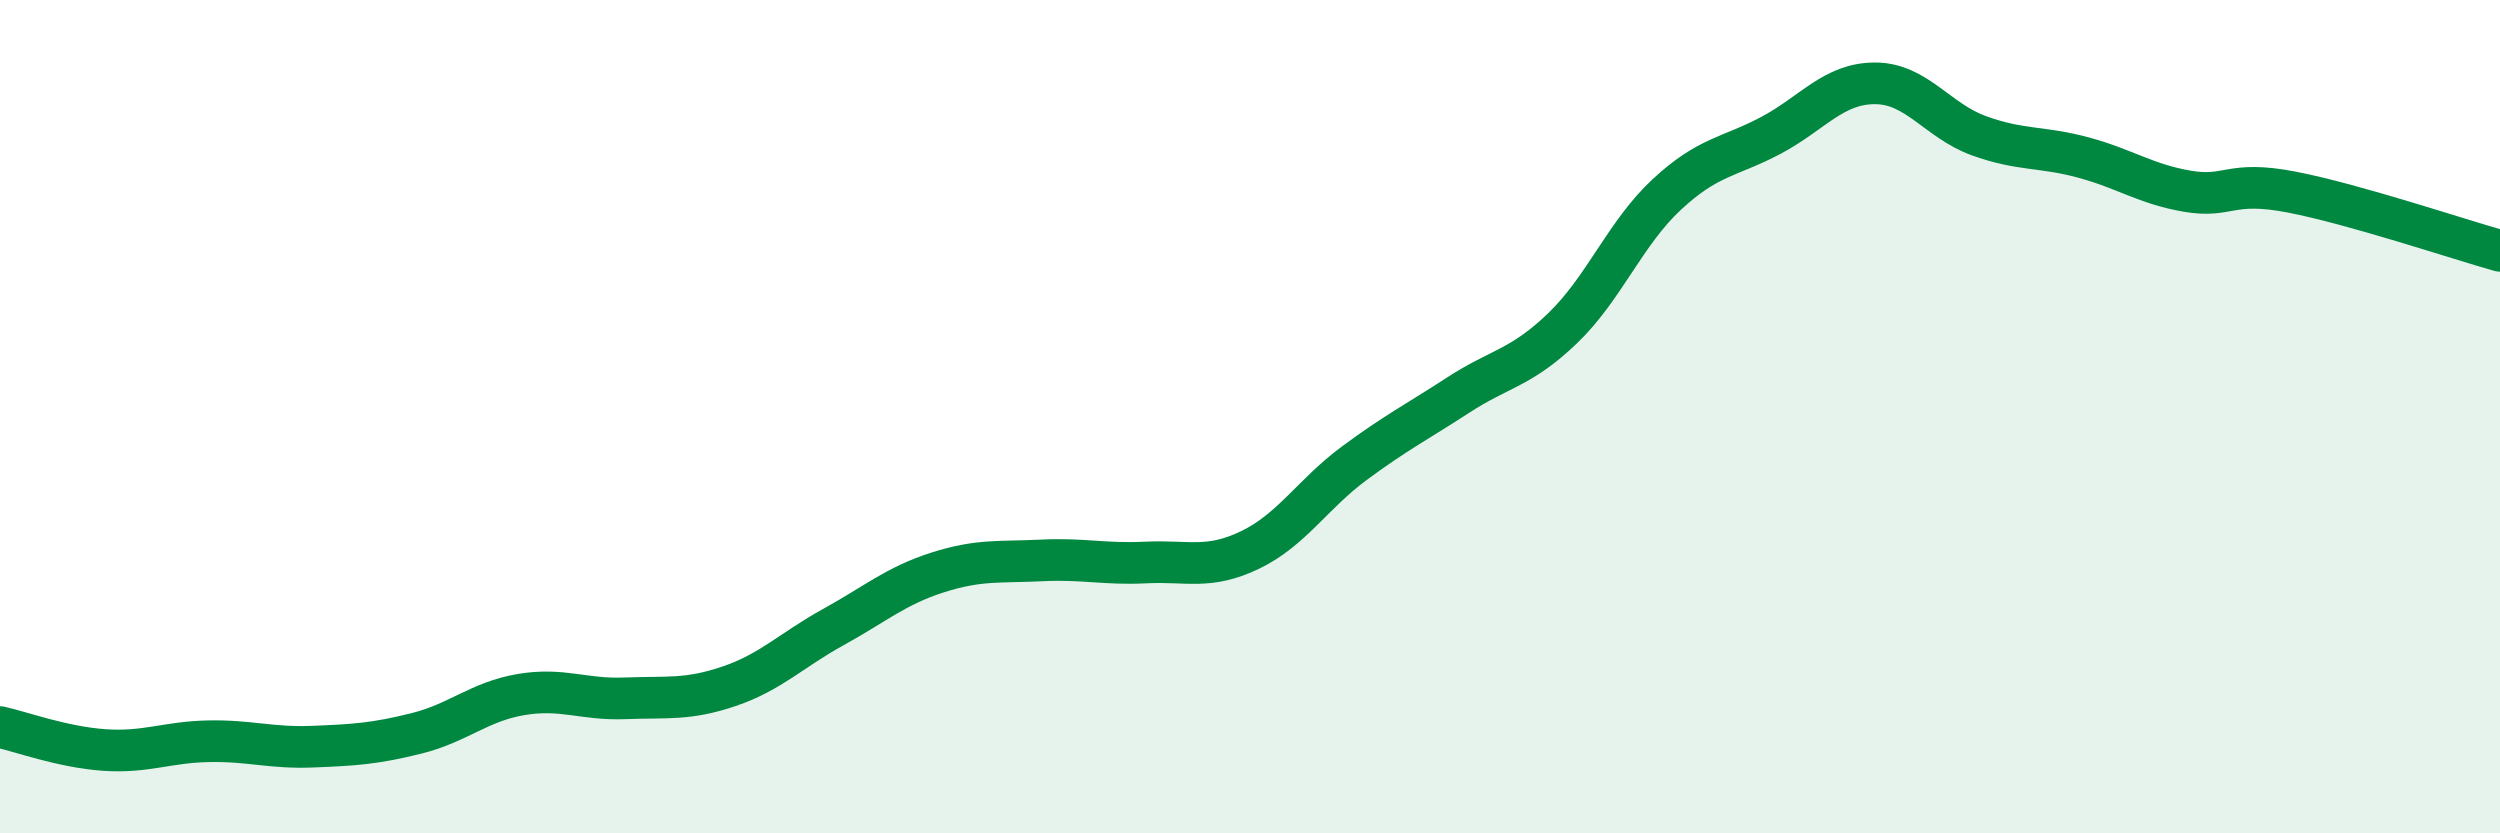 
    <svg width="60" height="20" viewBox="0 0 60 20" xmlns="http://www.w3.org/2000/svg">
      <path
        d="M 0,17.45 C 0.5,17.56 1.5,17.93 2.5,18 C 3.5,18.07 4,17.81 5,17.79 C 6,17.77 6.5,17.96 7.5,17.92 C 8.5,17.88 9,17.85 10,17.6 C 11,17.35 11.5,16.84 12.5,16.67 C 13.5,16.5 14,16.8 15,16.76 C 16,16.72 16.5,16.81 17.5,16.47 C 18.5,16.13 19,15.6 20,15.05 C 21,14.5 21.5,14.06 22.5,13.74 C 23.5,13.42 24,13.5 25,13.45 C 26,13.4 26.5,13.55 27.5,13.5 C 28.5,13.45 29,13.68 30,13.2 C 31,12.72 31.5,11.86 32.5,11.12 C 33.5,10.38 34,10.13 35,9.48 C 36,8.83 36.5,8.84 37.5,7.88 C 38.5,6.92 39,5.6 40,4.67 C 41,3.74 41.5,3.78 42.5,3.25 C 43.5,2.72 44,2 45,2 C 46,2 46.5,2.9 47.5,3.26 C 48.5,3.62 49,3.51 50,3.78 C 51,4.05 51.5,4.42 52.5,4.59 C 53.5,4.76 53.5,4.32 55,4.61 C 56.5,4.9 59,5.74 60,6.02L60 20L0 20Z"
        fill="#008740"
        opacity="0.1"
        stroke-linecap="round"
        stroke-linejoin="round"
      />
      <path
        d="M 0,17.45 C 0.5,17.56 1.5,17.93 2.5,18 C 3.5,18.07 4,17.81 5,17.79 C 6,17.77 6.5,17.96 7.5,17.92 C 8.5,17.88 9,17.85 10,17.6 C 11,17.35 11.5,16.84 12.5,16.67 C 13.5,16.5 14,16.8 15,16.76 C 16,16.72 16.5,16.81 17.5,16.47 C 18.5,16.13 19,15.6 20,15.05 C 21,14.5 21.5,14.06 22.5,13.74 C 23.5,13.42 24,13.5 25,13.45 C 26,13.4 26.5,13.55 27.5,13.5 C 28.5,13.45 29,13.68 30,13.2 C 31,12.72 31.5,11.86 32.5,11.12 C 33.5,10.38 34,10.13 35,9.48 C 36,8.83 36.5,8.84 37.5,7.88 C 38.5,6.92 39,5.6 40,4.67 C 41,3.74 41.5,3.78 42.5,3.25 C 43.5,2.72 44,2 45,2 C 46,2 46.5,2.9 47.5,3.26 C 48.5,3.62 49,3.51 50,3.78 C 51,4.05 51.5,4.42 52.5,4.59 C 53.5,4.76 53.5,4.32 55,4.61 C 56.5,4.9 59,5.74 60,6.02"
        stroke="#008740"
        stroke-width="1"
        fill="none"
        stroke-linecap="round"
        stroke-linejoin="round"
      />
    </svg>
  